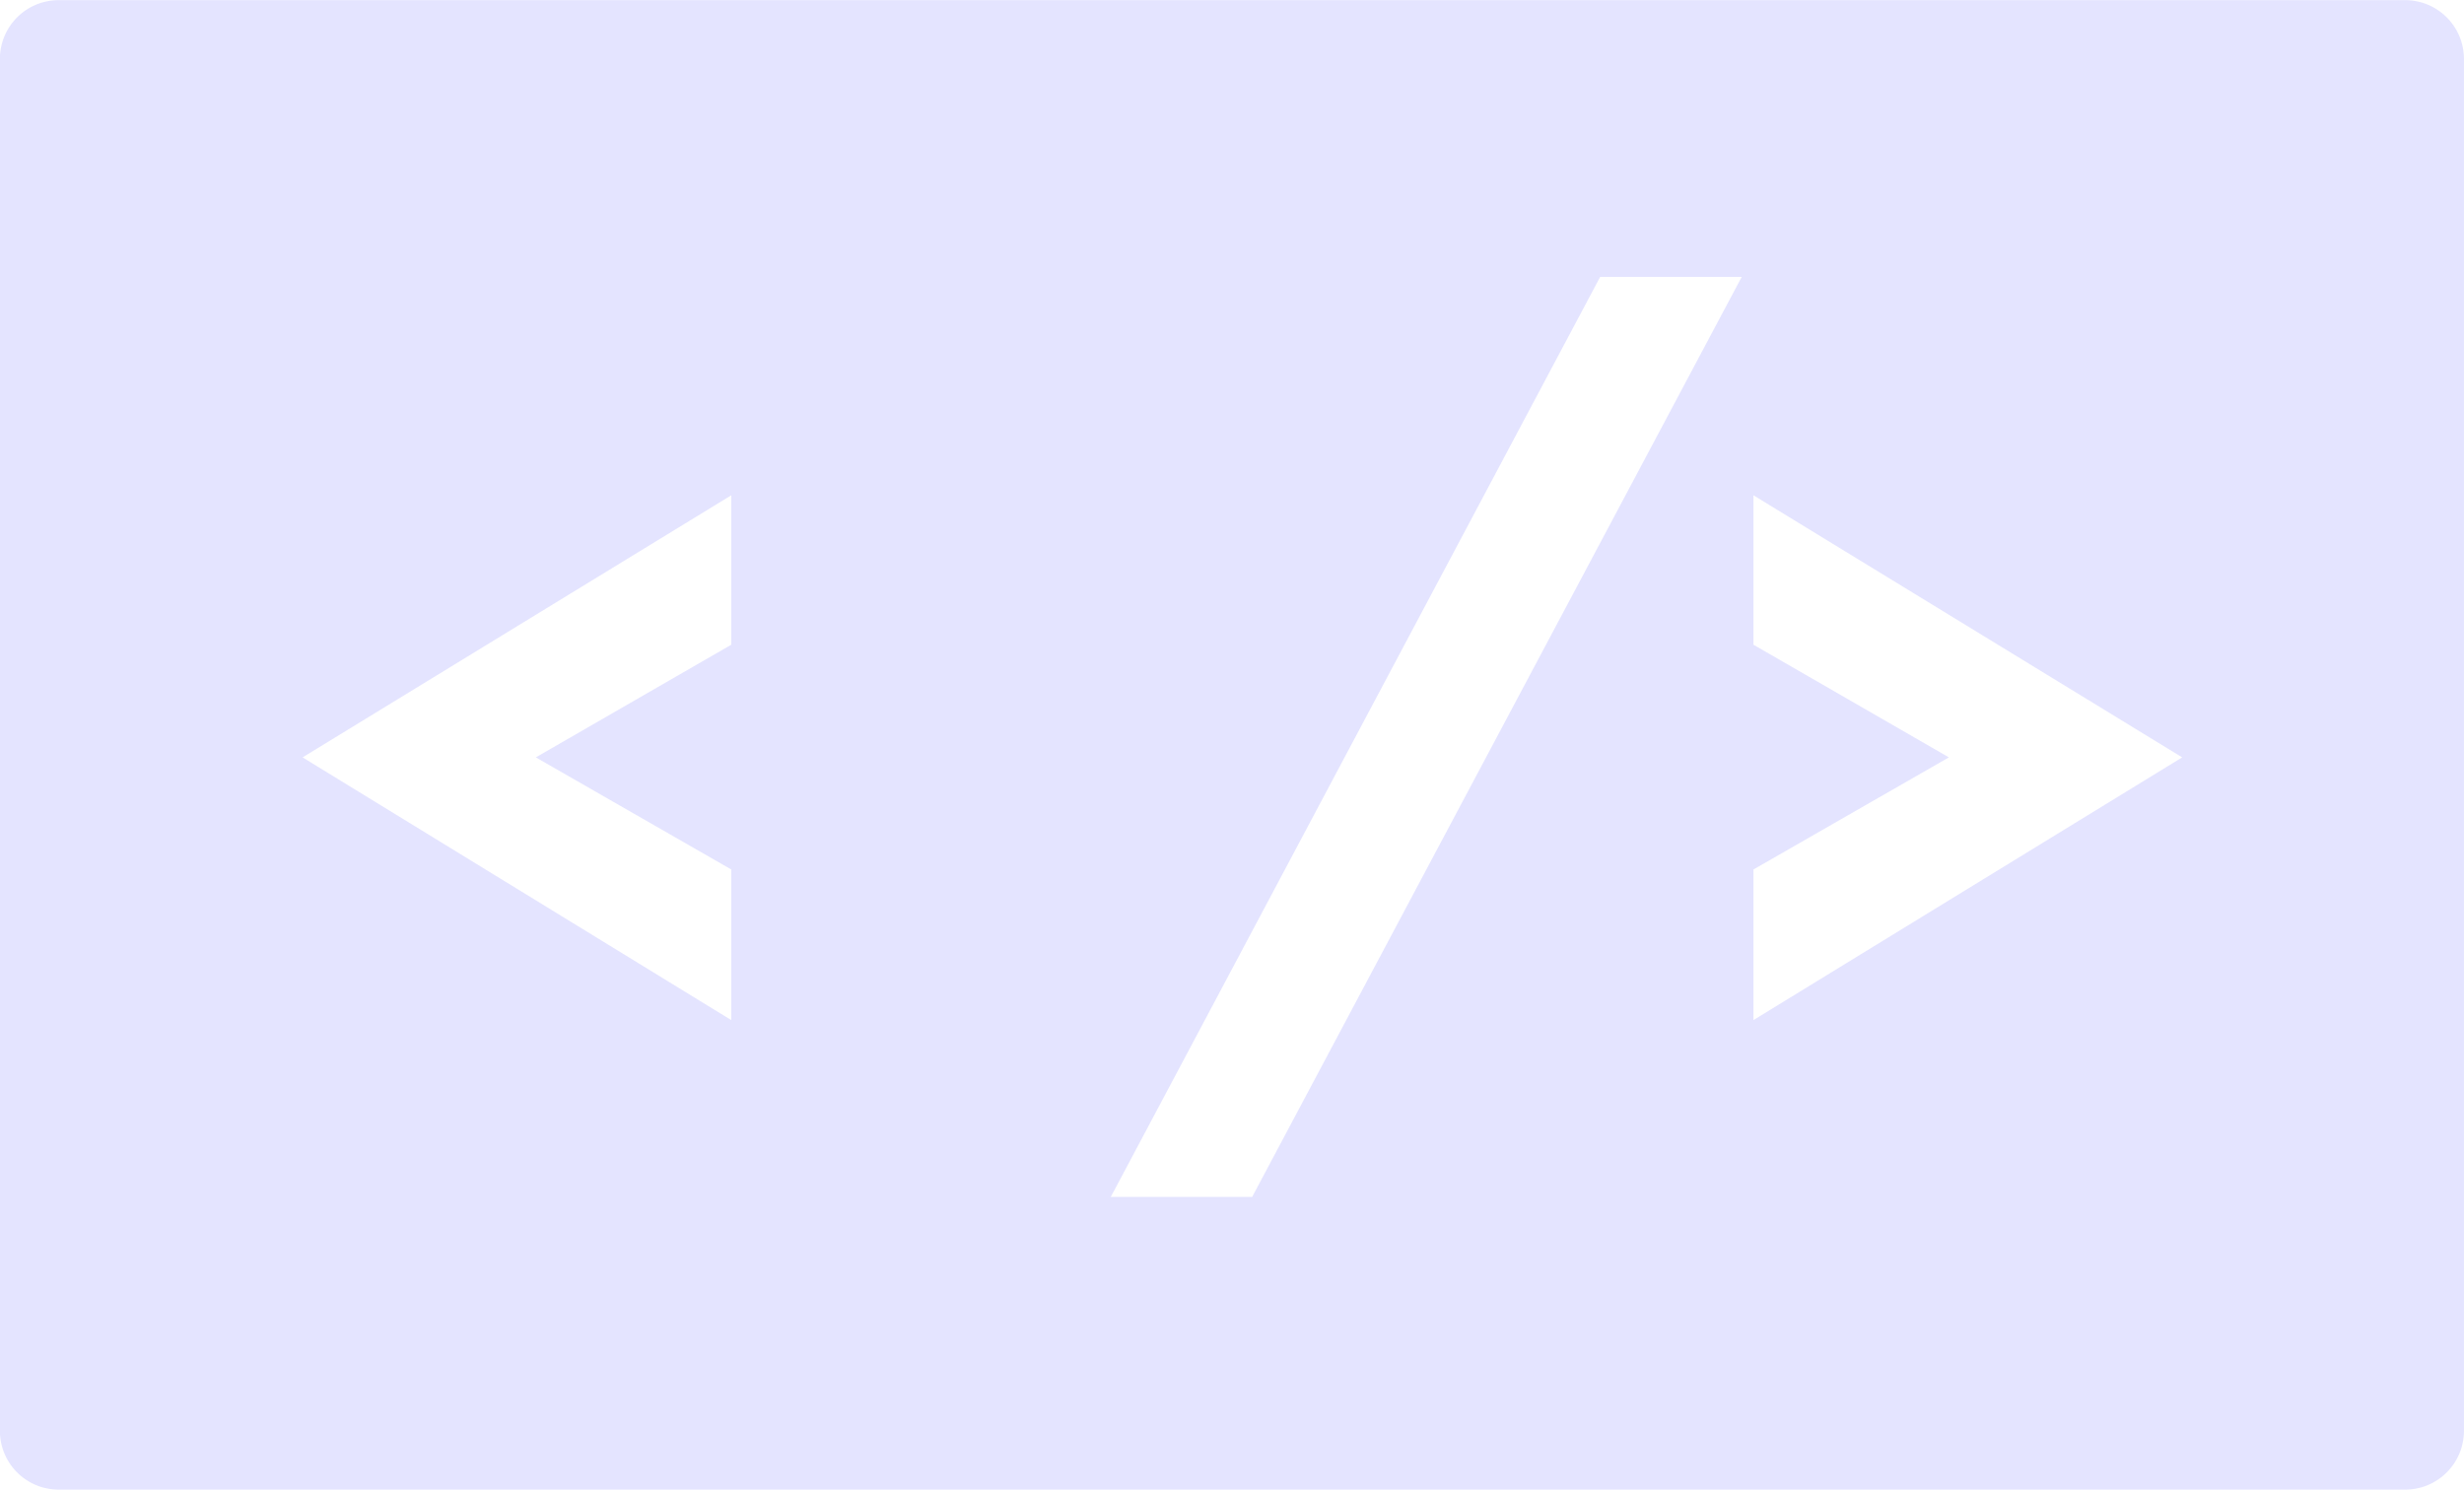<svg id="Layer_1" data-name="Layer 1" xmlns="http://www.w3.org/2000/svg" viewBox="0 0 502.99 304.13"><defs><style>.cls-1{fill:#e4e4ff;}</style></defs><title>webdev-white</title><path class="cls-1" d="M494.43,4h-479a12,12,0,0,0-12,12V296.1a12,12,0,0,0,12,12h479a12,12,0,0,0,12-12V16A12,12,0,0,0,494.43,4Zm-341.7,131.6-39.9,23,39.9,22.89v30.75L65.22,158.6l87.51-53.51ZM259.06,248.34H230.2L330.1,60.5H359Zm102.33-36.1V181.49l39.9-22.89-39.9-23V105.09l87.52,53.51Z" transform="translate(-3.45 -3.97)"/></svg>